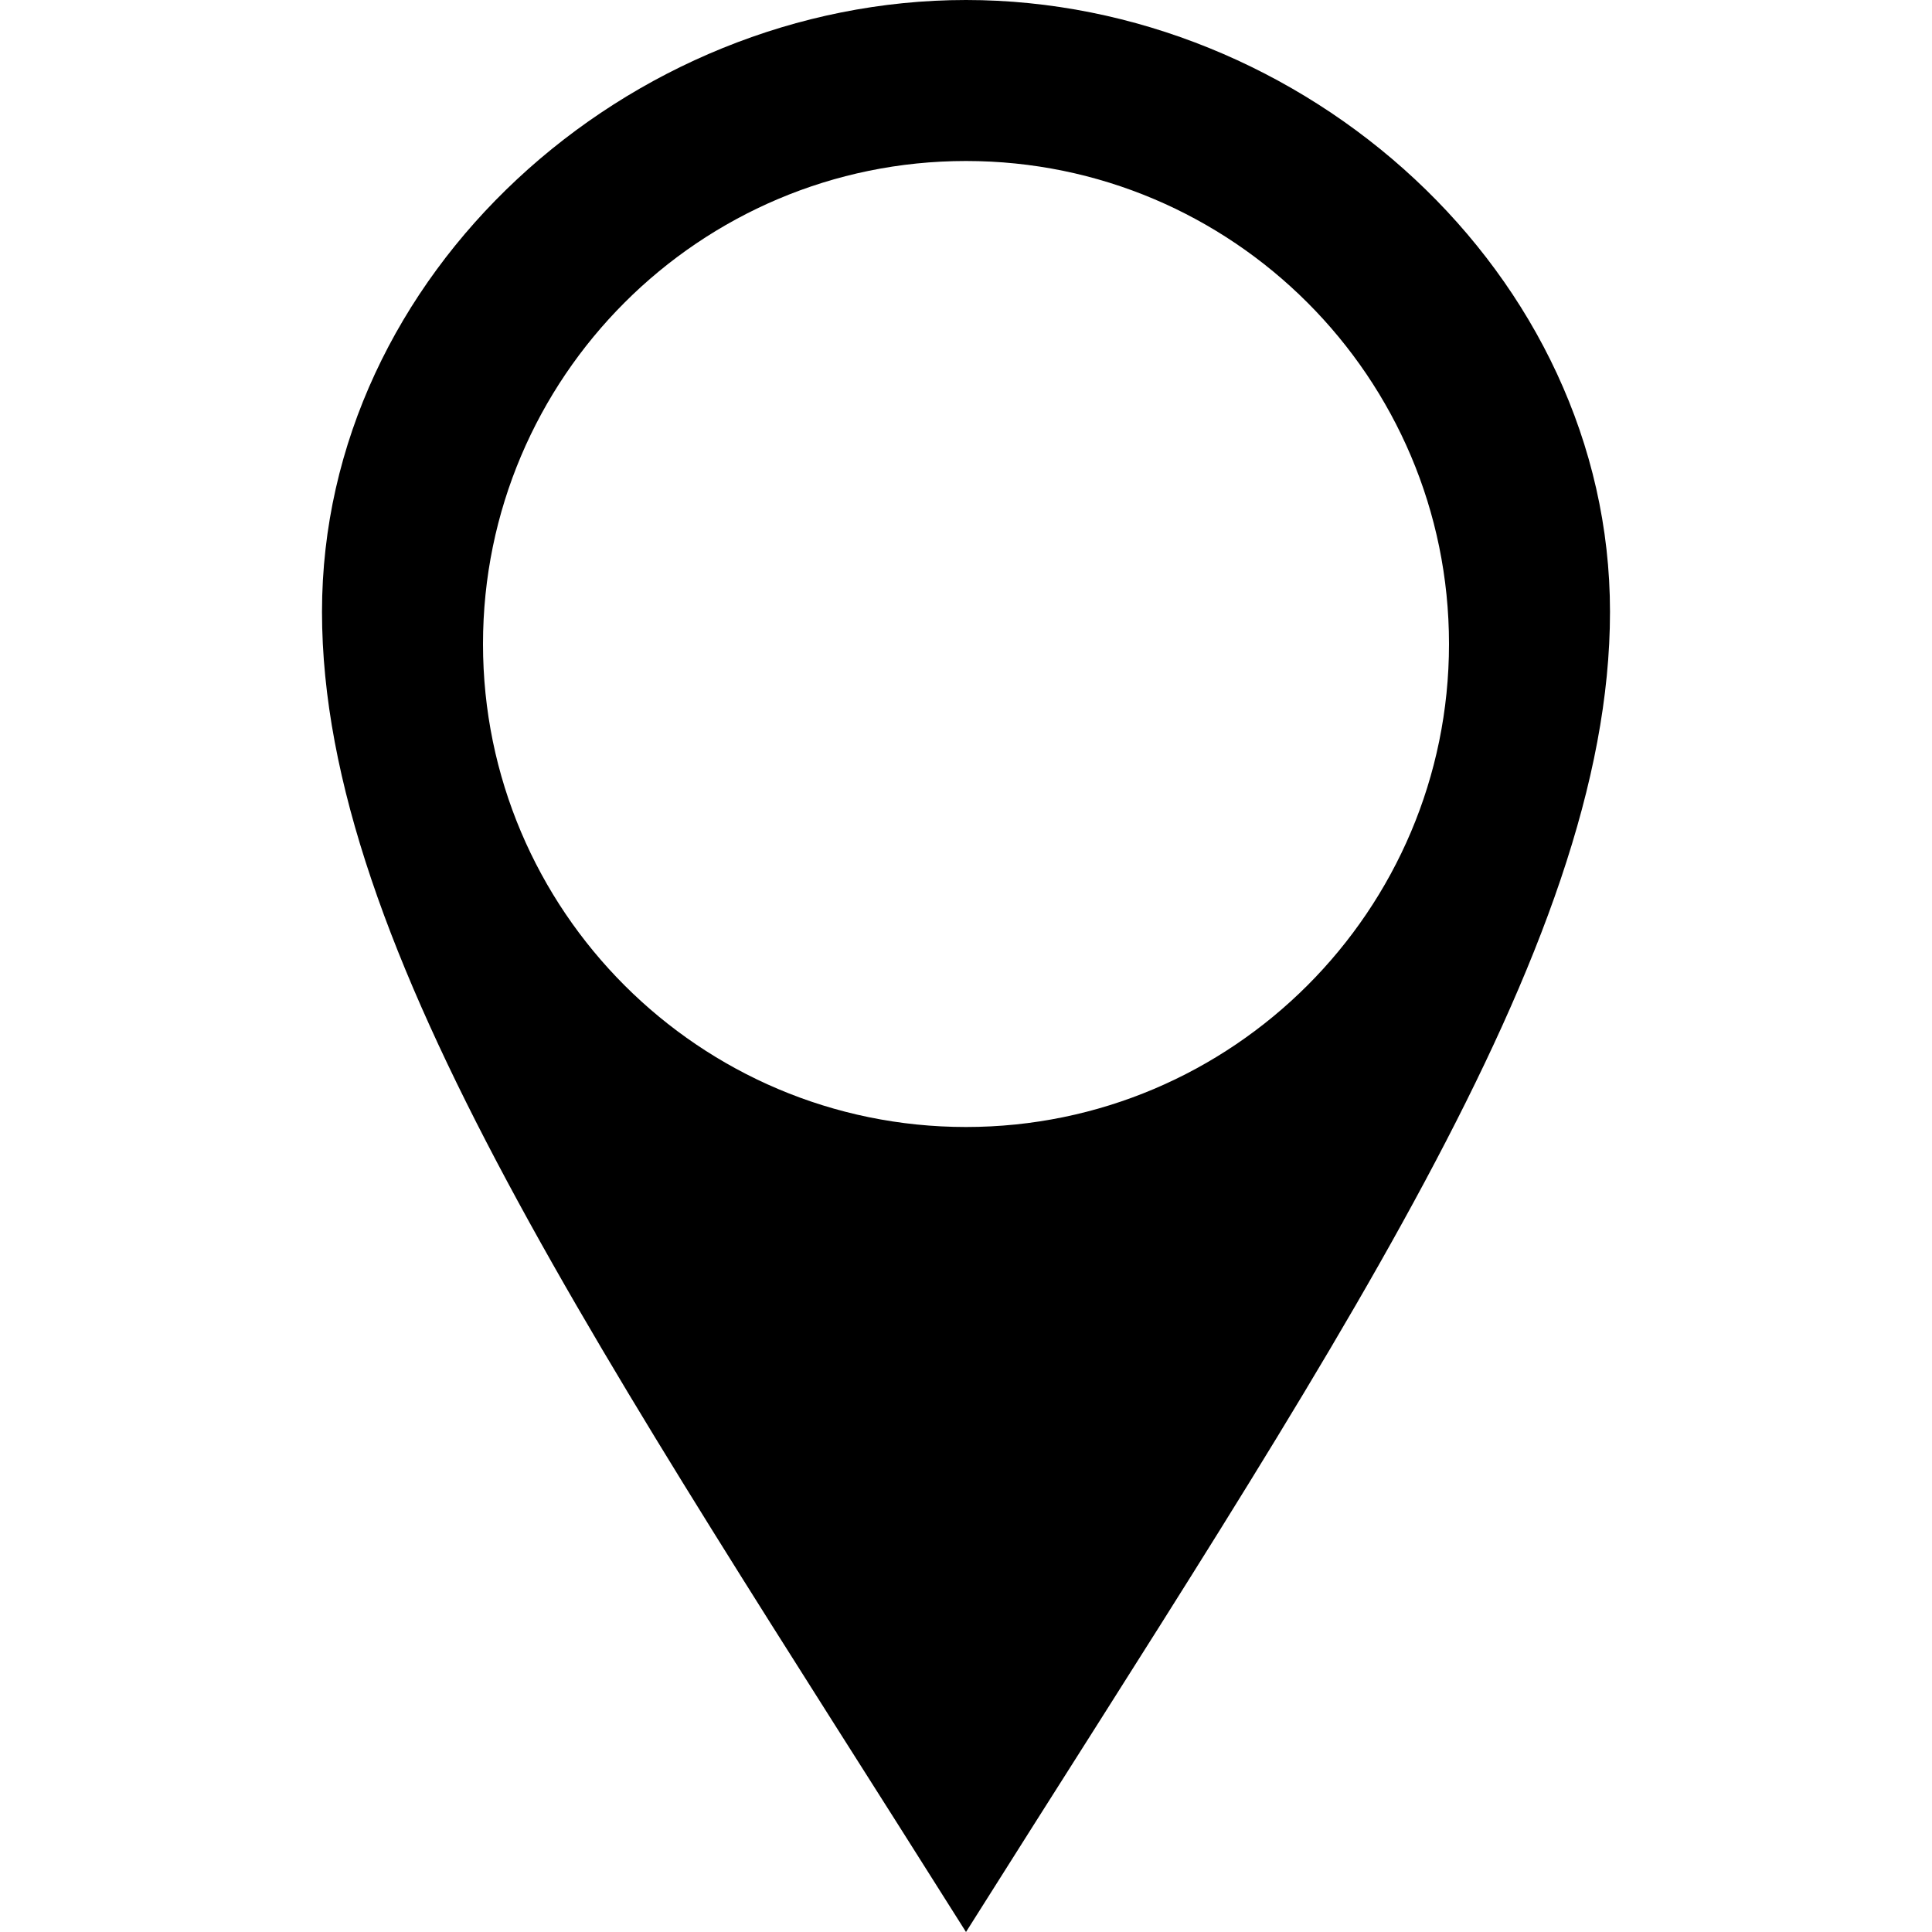 <?xml version="1.0" encoding="utf-8"?>
<!-- Generator: Adobe Illustrator 24.3.0, SVG Export Plug-In . SVG Version: 6.00 Build 0)  -->
<svg version="1.1" id="レイヤー_1" xmlns="http://www.w3.org/2000/svg" xmlns:xlink="http://www.w3.org/1999/xlink" x="0px"
	 y="0px" viewBox="0 0 24 24" style="enable-background:new 0 0 24 24;" xml:space="preserve">
<path d="M12,0C7.8,0,4,3.4,4,7.6c0,4.2,3.47,9.21,8,16.4c4.53-7.19,8-12.2,8-16.4C20,3.4,16.2,0,12,0z M12,14c-3.31,0-6-2.69-6-6
	s2.69-6,6-6s6,2.69,6,6S15.31,14,12,14z"/>
</svg>

